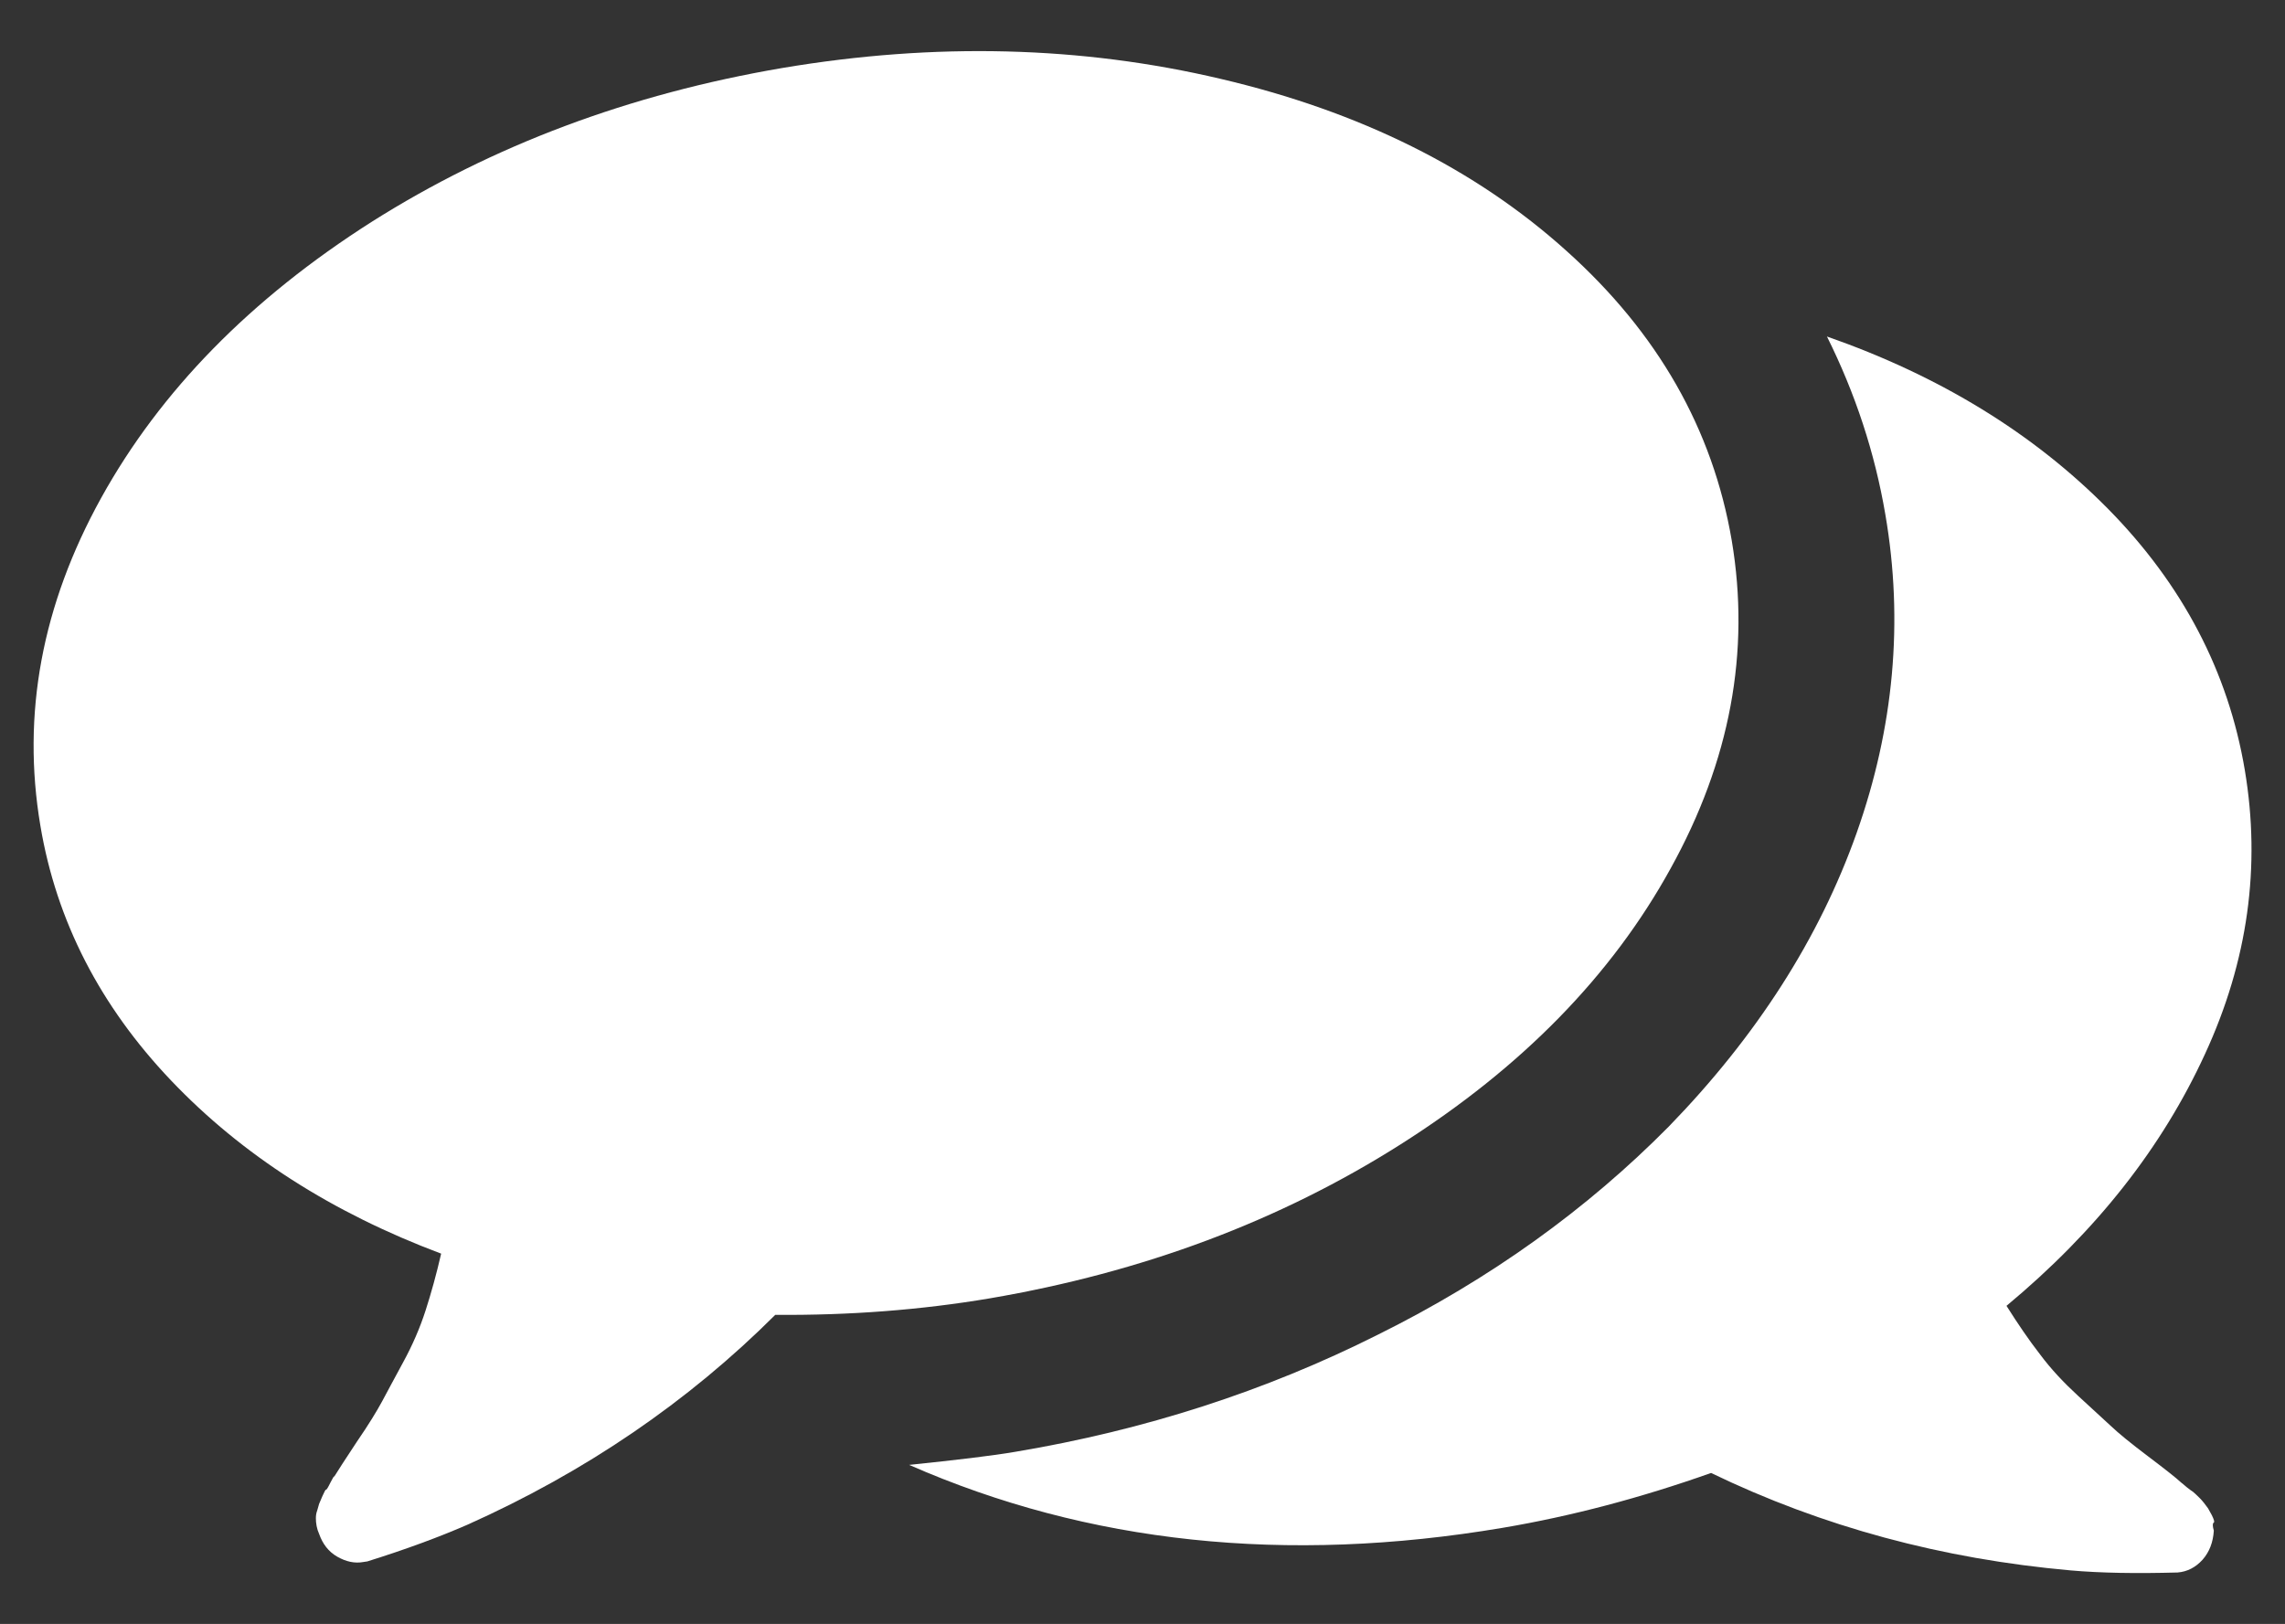 <?xml version="1.0" encoding="utf-8"?>
<!-- Generator: Adobe Illustrator 16.0.0, SVG Export Plug-In . SVG Version: 6.00 Build 0)  -->
<!DOCTYPE svg PUBLIC "-//W3C//DTD SVG 1.1//EN" "http://www.w3.org/Graphics/SVG/1.1/DTD/svg11.dtd">
<svg version="1.1" id="Capa_1" xmlns="http://www.w3.org/2000/svg" xmlns:xlink="http://www.w3.org/1999/xlink" x="0px" y="0px"
	 width="12.167px" height="8.648px" viewBox="0 0 12.167 8.648" enable-background="new 0 0 12.167 8.648" xml:space="preserve">
<rect x="0" y="0" width="12.167" height="8.648" fill="#333333" stroke="none"/>
<g>
	<g>
		<g>
			<path fill="#FFFFFF" d="M7.458,6.094c0.645-0.409,1.124-0.899,1.438-1.47c0.316-0.571,0.425-1.152,0.325-1.746
				c-0.101-0.592-0.394-1.106-0.88-1.542C7.856,0.899,7.242,0.594,6.5,0.42C5.758,0.245,4.979,0.225,4.166,0.362
				c-0.815,0.139-1.543,0.412-2.188,0.82C1.334,1.592,0.854,2.082,0.539,2.651C0.223,3.222,0.115,3.804,0.215,4.397
				C0.3,4.904,0.533,5.357,0.911,5.754s0.857,0.704,1.438,0.922C2.324,6.785,2.296,6.886,2.266,6.979
				c-0.03,0.093-0.07,0.185-0.118,0.273C2.099,7.342,2.062,7.412,2.035,7.462C2.008,7.512,1.964,7.585,1.9,7.678
				C1.838,7.772,1.797,7.835,1.78,7.863C1.779,7.859,1.772,7.87,1.759,7.896C1.746,7.923,1.738,7.935,1.736,7.933
				s-0.009,0.011-0.02,0.036C1.705,7.996,1.699,8.009,1.699,8.009l-0.01,0.035C1.684,8.057,1.682,8.07,1.682,8.085
				c0,0.014,0.001,0.026,0.004,0.042c0.003,0.015,0.007,0.028,0.013,0.041c0.019,0.054,0.05,0.095,0.097,0.122
				c0.046,0.026,0.092,0.037,0.14,0.028l0.02-0.003C2.164,8.25,2.341,8.184,2.488,8.12c0.628-0.281,1.175-0.654,1.64-1.118
				c0.396,0.003,0.776-0.026,1.143-0.088C6.084,6.775,6.813,6.503,7.458,6.094z"/>
			<path fill="#FFFFFF" d="M11.741,5.613c0.229-0.496,0.298-1,0.212-1.512c-0.088-0.524-0.332-0.989-0.728-1.391
				c-0.397-0.402-0.896-0.708-1.497-0.918c0.151,0.303,0.255,0.619,0.311,0.948c0.098,0.57,0.045,1.137-0.153,1.696
				c-0.199,0.561-0.532,1.081-1,1.563c-0.435,0.44-0.951,0.812-1.55,1.109C6.737,7.409,6.094,7.616,5.408,7.731
				C5.28,7.753,5.091,7.775,4.841,7.801c0.952,0.418,2.006,0.53,3.161,0.335c0.367-0.062,0.736-0.16,1.109-0.292
				c0.592,0.286,1.229,0.458,1.916,0.519c0.16,0.014,0.349,0.017,0.568,0.011c0.051-0.004,0.096-0.027,0.133-0.068
				c0.037-0.042,0.056-0.093,0.06-0.155c-0.007-0.023-0.007-0.039-0.001-0.042s0.002-0.017-0.01-0.041
				c-0.013-0.023-0.02-0.036-0.02-0.036l-0.021-0.028c-0.006-0.007-0.015-0.019-0.028-0.031c-0.013-0.013-0.022-0.021-0.03-0.028
				c-0.008-0.005-0.02-0.014-0.034-0.025c-0.016-0.014-0.025-0.021-0.03-0.025C11.587,7.87,11.53,7.825,11.44,7.757
				c-0.093-0.07-0.159-0.124-0.2-0.163c-0.042-0.039-0.1-0.092-0.175-0.161s-0.144-0.142-0.202-0.22
				c-0.06-0.077-0.119-0.164-0.179-0.259C11.162,6.557,11.513,6.11,11.741,5.613z"/>
		</g>
	</g>
	<g>
		<circle fill="#FFFFFF" cx="3.432" cy="3.7" r="0.369"/>
		<circle fill="#FFFFFF" cx="4.841" cy="3.7" r="0.37"/>
		<circle fill="#FFFFFF" cx="6.249" cy="3.7" r="0.37"/>
	</g>
</g>
</svg>
